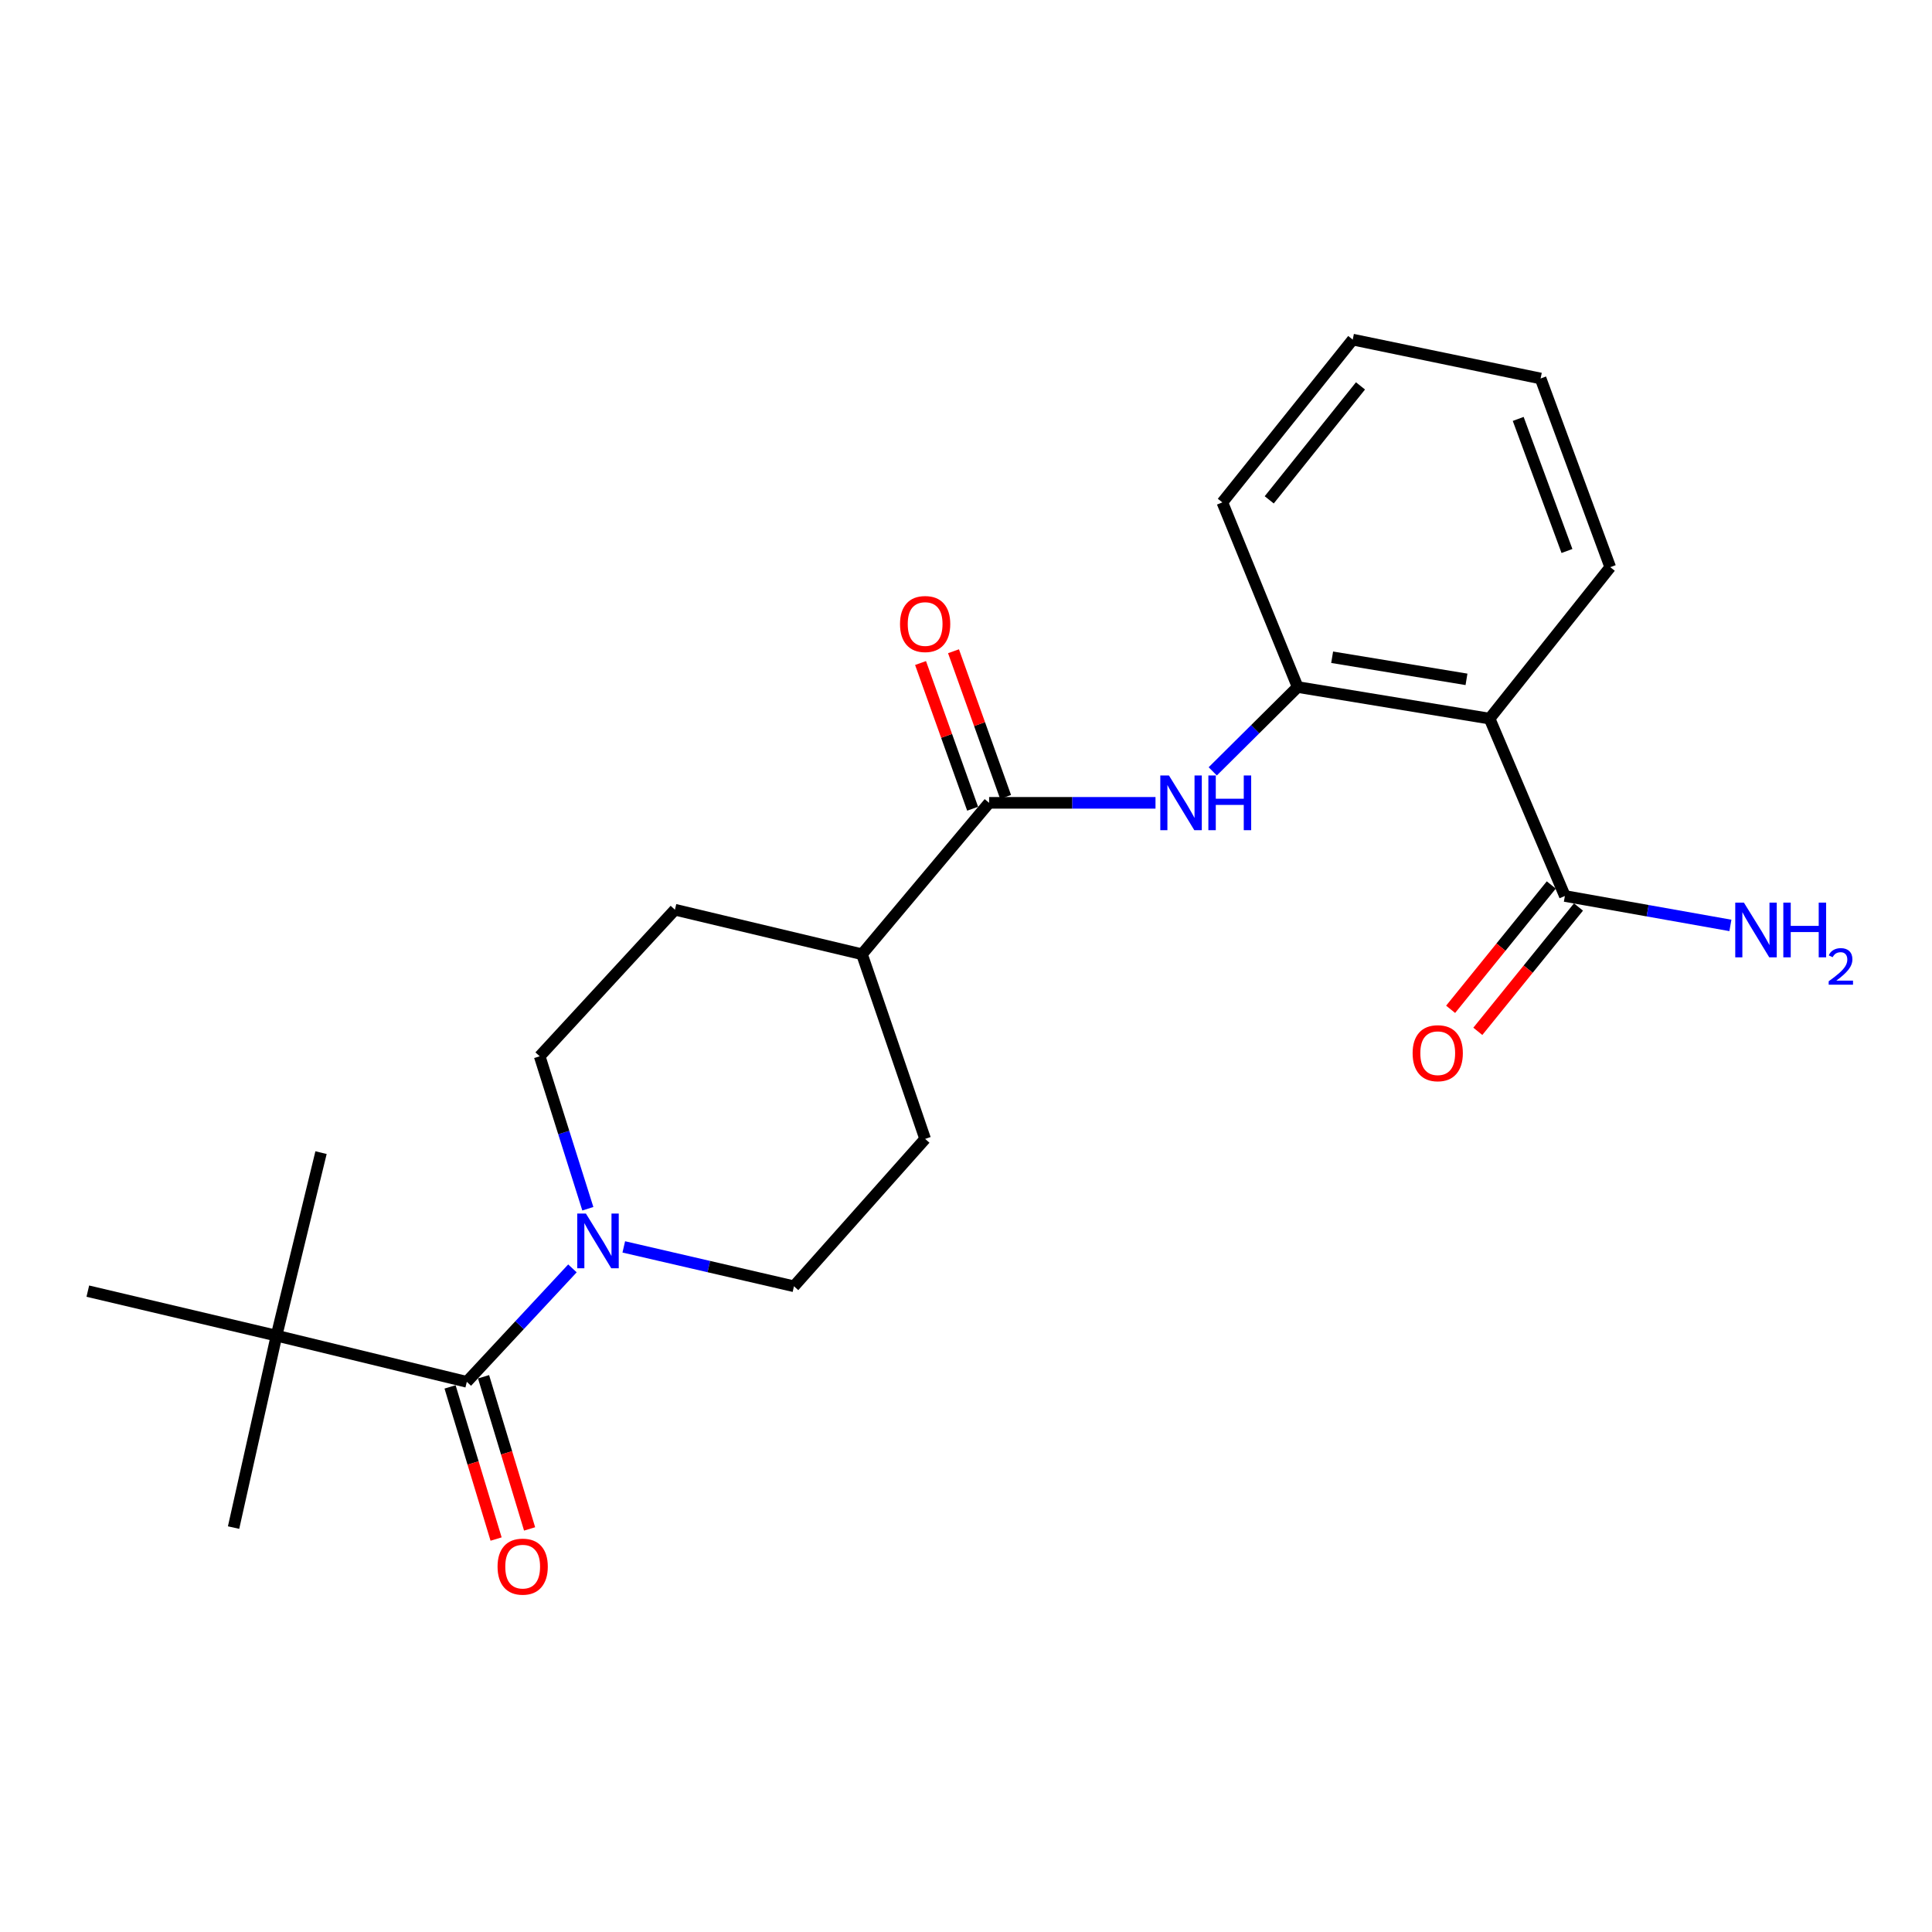 <?xml version='1.0' encoding='iso-8859-1'?>
<svg version='1.1' baseProfile='full'
              xmlns='http://www.w3.org/2000/svg'
                      xmlns:rdkit='http://www.rdkit.org/xml'
                      xmlns:xlink='http://www.w3.org/1999/xlink'
                  xml:space='preserve'
width='1000px' height='1000px' viewBox='0 0 1000 1000'>
<!-- END OF HEADER -->
<rect style='opacity:1.0;fill:#FFFFFF;stroke:none' width='1000' height='1000' x='0' y='0'> </rect>
<path class='bond-1' d='M 241.621,715.233 L 268.957,685.874' style='fill:none;fill-rule:evenodd;stroke:#000000;stroke-width:6px;stroke-linecap:butt;stroke-linejoin:miter;stroke-opacity:1' />
<path class='bond-1' d='M 268.957,685.874 L 296.294,656.516' style='fill:none;fill-rule:evenodd;stroke:#0000FF;stroke-width:6px;stroke-linecap:butt;stroke-linejoin:miter;stroke-opacity:1' />
<path class='bond-6' d='M 241.621,715.233 L 143.12,691.34' style='fill:none;fill-rule:evenodd;stroke:#000000;stroke-width:6px;stroke-linecap:butt;stroke-linejoin:miter;stroke-opacity:1' />
<path class='bond-10' d='M 232.951,717.856 L 244.864,757.234' style='fill:none;fill-rule:evenodd;stroke:#000000;stroke-width:6px;stroke-linecap:butt;stroke-linejoin:miter;stroke-opacity:1' />
<path class='bond-10' d='M 244.864,757.234 L 256.778,796.611' style='fill:none;fill-rule:evenodd;stroke:#FF0000;stroke-width:6px;stroke-linecap:butt;stroke-linejoin:miter;stroke-opacity:1' />
<path class='bond-10' d='M 250.29,712.61 L 262.204,751.988' style='fill:none;fill-rule:evenodd;stroke:#000000;stroke-width:6px;stroke-linecap:butt;stroke-linejoin:miter;stroke-opacity:1' />
<path class='bond-10' d='M 262.204,751.988 L 274.118,791.365' style='fill:none;fill-rule:evenodd;stroke:#FF0000;stroke-width:6px;stroke-linecap:butt;stroke-linejoin:miter;stroke-opacity:1' />
<path class='bond-0' d='M 771.01,371.955 L 671.674,355.61' style='fill:none;fill-rule:evenodd;stroke:#000000;stroke-width:6px;stroke-linecap:butt;stroke-linejoin:miter;stroke-opacity:1' />
<path class='bond-0' d='M 759.051,351.628 L 689.516,340.186' style='fill:none;fill-rule:evenodd;stroke:#000000;stroke-width:6px;stroke-linecap:butt;stroke-linejoin:miter;stroke-opacity:1' />
<path class='bond-5' d='M 771.01,371.955 L 809.98,463.763' style='fill:none;fill-rule:evenodd;stroke:#000000;stroke-width:6px;stroke-linecap:butt;stroke-linejoin:miter;stroke-opacity:1' />
<path class='bond-16' d='M 771.01,371.955 L 833.46,293.563' style='fill:none;fill-rule:evenodd;stroke:#000000;stroke-width:6px;stroke-linecap:butt;stroke-linejoin:miter;stroke-opacity:1' />
<path class='bond-8' d='M 304.262,625.64 L 291.802,586.187' style='fill:none;fill-rule:evenodd;stroke:#0000FF;stroke-width:6px;stroke-linecap:butt;stroke-linejoin:miter;stroke-opacity:1' />
<path class='bond-8' d='M 291.802,586.187 L 279.342,546.734' style='fill:none;fill-rule:evenodd;stroke:#000000;stroke-width:6px;stroke-linecap:butt;stroke-linejoin:miter;stroke-opacity:1' />
<path class='bond-9' d='M 322.868,645.393 L 366.911,655.585' style='fill:none;fill-rule:evenodd;stroke:#0000FF;stroke-width:6px;stroke-linecap:butt;stroke-linejoin:miter;stroke-opacity:1' />
<path class='bond-9' d='M 366.911,655.585 L 410.955,665.776' style='fill:none;fill-rule:evenodd;stroke:#000000;stroke-width:6px;stroke-linecap:butt;stroke-linejoin:miter;stroke-opacity:1' />
<path class='bond-2' d='M 511.961,415.544 L 446.16,493.916' style='fill:none;fill-rule:evenodd;stroke:#000000;stroke-width:6px;stroke-linecap:butt;stroke-linejoin:miter;stroke-opacity:1' />
<path class='bond-3' d='M 511.961,415.544 L 555.023,415.544' style='fill:none;fill-rule:evenodd;stroke:#000000;stroke-width:6px;stroke-linecap:butt;stroke-linejoin:miter;stroke-opacity:1' />
<path class='bond-3' d='M 555.023,415.544 L 598.084,415.544' style='fill:none;fill-rule:evenodd;stroke:#0000FF;stroke-width:6px;stroke-linecap:butt;stroke-linejoin:miter;stroke-opacity:1' />
<path class='bond-11' d='M 520.491,412.495 L 507.012,374.788' style='fill:none;fill-rule:evenodd;stroke:#000000;stroke-width:6px;stroke-linecap:butt;stroke-linejoin:miter;stroke-opacity:1' />
<path class='bond-11' d='M 507.012,374.788 L 493.534,337.081' style='fill:none;fill-rule:evenodd;stroke:#FF0000;stroke-width:6px;stroke-linecap:butt;stroke-linejoin:miter;stroke-opacity:1' />
<path class='bond-11' d='M 503.432,418.593 L 489.954,380.886' style='fill:none;fill-rule:evenodd;stroke:#000000;stroke-width:6px;stroke-linecap:butt;stroke-linejoin:miter;stroke-opacity:1' />
<path class='bond-11' d='M 489.954,380.886 L 476.475,343.179' style='fill:none;fill-rule:evenodd;stroke:#FF0000;stroke-width:6px;stroke-linecap:butt;stroke-linejoin:miter;stroke-opacity:1' />
<path class='bond-4' d='M 627.712,399.257 L 649.693,377.434' style='fill:none;fill-rule:evenodd;stroke:#0000FF;stroke-width:6px;stroke-linecap:butt;stroke-linejoin:miter;stroke-opacity:1' />
<path class='bond-4' d='M 649.693,377.434 L 671.674,355.61' style='fill:none;fill-rule:evenodd;stroke:#000000;stroke-width:6px;stroke-linecap:butt;stroke-linejoin:miter;stroke-opacity:1' />
<path class='bond-17' d='M 671.674,355.61 L 632.684,260.038' style='fill:none;fill-rule:evenodd;stroke:#000000;stroke-width:6px;stroke-linecap:butt;stroke-linejoin:miter;stroke-opacity:1' />
<path class='bond-12' d='M 802.939,458.063 L 776.889,490.241' style='fill:none;fill-rule:evenodd;stroke:#000000;stroke-width:6px;stroke-linecap:butt;stroke-linejoin:miter;stroke-opacity:1' />
<path class='bond-12' d='M 776.889,490.241 L 750.838,522.419' style='fill:none;fill-rule:evenodd;stroke:#FF0000;stroke-width:6px;stroke-linecap:butt;stroke-linejoin:miter;stroke-opacity:1' />
<path class='bond-12' d='M 817.02,469.462 L 790.969,501.64' style='fill:none;fill-rule:evenodd;stroke:#000000;stroke-width:6px;stroke-linecap:butt;stroke-linejoin:miter;stroke-opacity:1' />
<path class='bond-12' d='M 790.969,501.64 L 764.918,533.818' style='fill:none;fill-rule:evenodd;stroke:#FF0000;stroke-width:6px;stroke-linecap:butt;stroke-linejoin:miter;stroke-opacity:1' />
<path class='bond-15' d='M 809.98,463.763 L 852.815,471.381' style='fill:none;fill-rule:evenodd;stroke:#000000;stroke-width:6px;stroke-linecap:butt;stroke-linejoin:miter;stroke-opacity:1' />
<path class='bond-15' d='M 852.815,471.381 L 895.651,478.999' style='fill:none;fill-rule:evenodd;stroke:#0000FF;stroke-width:6px;stroke-linecap:butt;stroke-linejoin:miter;stroke-opacity:1' />
<path class='bond-18' d='M 143.12,691.34 L 166.167,596.603' style='fill:none;fill-rule:evenodd;stroke:#000000;stroke-width:6px;stroke-linecap:butt;stroke-linejoin:miter;stroke-opacity:1' />
<path class='bond-19' d='M 143.12,691.34 L 120.898,790.676' style='fill:none;fill-rule:evenodd;stroke:#000000;stroke-width:6px;stroke-linecap:butt;stroke-linejoin:miter;stroke-opacity:1' />
<path class='bond-20' d='M 143.12,691.34 L 45.455,668.292' style='fill:none;fill-rule:evenodd;stroke:#000000;stroke-width:6px;stroke-linecap:butt;stroke-linejoin:miter;stroke-opacity:1' />
<path class='bond-7' d='M 446.16,493.916 L 478.849,589.488' style='fill:none;fill-rule:evenodd;stroke:#000000;stroke-width:6px;stroke-linecap:butt;stroke-linejoin:miter;stroke-opacity:1' />
<path class='bond-23' d='M 446.16,493.916 L 349.34,470.868' style='fill:none;fill-rule:evenodd;stroke:#000000;stroke-width:6px;stroke-linecap:butt;stroke-linejoin:miter;stroke-opacity:1' />
<path class='bond-13' d='M 279.342,546.734 L 349.34,470.868' style='fill:none;fill-rule:evenodd;stroke:#000000;stroke-width:6px;stroke-linecap:butt;stroke-linejoin:miter;stroke-opacity:1' />
<path class='bond-14' d='M 410.955,665.776 L 478.849,589.488' style='fill:none;fill-rule:evenodd;stroke:#000000;stroke-width:6px;stroke-linecap:butt;stroke-linejoin:miter;stroke-opacity:1' />
<path class='bond-24' d='M 833.46,293.563 L 797.409,195.908' style='fill:none;fill-rule:evenodd;stroke:#000000;stroke-width:6px;stroke-linecap:butt;stroke-linejoin:miter;stroke-opacity:1' />
<path class='bond-24' d='M 811.057,285.189 L 785.822,216.83' style='fill:none;fill-rule:evenodd;stroke:#000000;stroke-width:6px;stroke-linecap:butt;stroke-linejoin:miter;stroke-opacity:1' />
<path class='bond-22' d='M 632.684,260.038 L 700.166,175.779' style='fill:none;fill-rule:evenodd;stroke:#000000;stroke-width:6px;stroke-linecap:butt;stroke-linejoin:miter;stroke-opacity:1' />
<path class='bond-22' d='M 656.947,258.724 L 704.184,199.742' style='fill:none;fill-rule:evenodd;stroke:#000000;stroke-width:6px;stroke-linecap:butt;stroke-linejoin:miter;stroke-opacity:1' />
<path class='bond-21' d='M 797.409,195.908 L 700.166,175.779' style='fill:none;fill-rule:evenodd;stroke:#000000;stroke-width:6px;stroke-linecap:butt;stroke-linejoin:miter;stroke-opacity:1' />
<path  class='atom-2' d='M 303.265 628.146
L 312.545 643.146
Q 313.465 644.626, 314.945 647.306
Q 316.425 649.986, 316.505 650.146
L 316.505 628.146
L 320.265 628.146
L 320.265 656.466
L 316.385 656.466
L 306.425 640.066
Q 305.265 638.146, 304.025 635.946
Q 302.825 633.746, 302.465 633.066
L 302.465 656.466
L 298.785 656.466
L 298.785 628.146
L 303.265 628.146
' fill='#0000FF'/>
<path  class='atom-4' d='M 605.048 401.384
L 614.328 416.384
Q 615.248 417.864, 616.728 420.544
Q 618.208 423.224, 618.288 423.384
L 618.288 401.384
L 622.048 401.384
L 622.048 429.704
L 618.168 429.704
L 608.208 413.304
Q 607.048 411.384, 605.808 409.184
Q 604.608 406.984, 604.248 406.304
L 604.248 429.704
L 600.568 429.704
L 600.568 401.384
L 605.048 401.384
' fill='#0000FF'/>
<path  class='atom-4' d='M 625.448 401.384
L 629.288 401.384
L 629.288 413.424
L 643.768 413.424
L 643.768 401.384
L 647.608 401.384
L 647.608 429.704
L 643.768 429.704
L 643.768 416.624
L 629.288 416.624
L 629.288 429.704
L 625.448 429.704
L 625.448 401.384
' fill='#0000FF'/>
<path  class='atom-11' d='M 257.536 810.885
Q 257.536 804.085, 260.896 800.285
Q 264.256 796.485, 270.536 796.485
Q 276.816 796.485, 280.176 800.285
Q 283.536 804.085, 283.536 810.885
Q 283.536 817.765, 280.136 821.685
Q 276.736 825.565, 270.536 825.565
Q 264.296 825.565, 260.896 821.685
Q 257.536 817.805, 257.536 810.885
M 270.536 822.365
Q 274.856 822.365, 277.176 819.485
Q 279.536 816.565, 279.536 810.885
Q 279.536 805.325, 277.176 802.525
Q 274.856 799.685, 270.536 799.685
Q 266.216 799.685, 263.856 802.485
Q 261.536 805.285, 261.536 810.885
Q 261.536 816.605, 263.856 819.485
Q 266.216 822.365, 270.536 822.365
' fill='#FF0000'/>
<path  class='atom-12' d='M 465.849 322.991
Q 465.849 316.191, 469.209 312.391
Q 472.569 308.591, 478.849 308.591
Q 485.129 308.591, 488.489 312.391
Q 491.849 316.191, 491.849 322.991
Q 491.849 329.871, 488.449 333.791
Q 485.049 337.671, 478.849 337.671
Q 472.609 337.671, 469.209 333.791
Q 465.849 329.911, 465.849 322.991
M 478.849 334.471
Q 483.169 334.471, 485.489 331.591
Q 487.849 328.671, 487.849 322.991
Q 487.849 317.431, 485.489 314.631
Q 483.169 311.791, 478.849 311.791
Q 474.529 311.791, 472.169 314.591
Q 469.849 317.391, 469.849 322.991
Q 469.849 328.711, 472.169 331.591
Q 474.529 334.471, 478.849 334.471
' fill='#FF0000'/>
<path  class='atom-13' d='M 731.168 545.133
Q 731.168 538.333, 734.528 534.533
Q 737.888 530.733, 744.168 530.733
Q 750.448 530.733, 753.808 534.533
Q 757.168 538.333, 757.168 545.133
Q 757.168 552.013, 753.768 555.933
Q 750.368 559.813, 744.168 559.813
Q 737.928 559.813, 734.528 555.933
Q 731.168 552.053, 731.168 545.133
M 744.168 556.613
Q 748.488 556.613, 750.808 553.733
Q 753.168 550.813, 753.168 545.133
Q 753.168 539.573, 750.808 536.773
Q 748.488 533.933, 744.168 533.933
Q 739.848 533.933, 737.488 536.733
Q 735.168 539.533, 735.168 545.133
Q 735.168 550.853, 737.488 553.733
Q 739.848 556.613, 744.168 556.613
' fill='#FF0000'/>
<path  class='atom-16' d='M 902.643 467.195
L 911.923 482.195
Q 912.843 483.675, 914.323 486.355
Q 915.803 489.035, 915.883 489.195
L 915.883 467.195
L 919.643 467.195
L 919.643 495.515
L 915.763 495.515
L 905.803 479.115
Q 904.643 477.195, 903.403 474.995
Q 902.203 472.795, 901.843 472.115
L 901.843 495.515
L 898.163 495.515
L 898.163 467.195
L 902.643 467.195
' fill='#0000FF'/>
<path  class='atom-16' d='M 923.043 467.195
L 926.883 467.195
L 926.883 479.235
L 941.363 479.235
L 941.363 467.195
L 945.203 467.195
L 945.203 495.515
L 941.363 495.515
L 941.363 482.435
L 926.883 482.435
L 926.883 495.515
L 923.043 495.515
L 923.043 467.195
' fill='#0000FF'/>
<path  class='atom-16' d='M 946.576 494.522
Q 947.262 492.753, 948.899 491.776
Q 950.536 490.773, 952.806 490.773
Q 955.631 490.773, 957.215 492.304
Q 958.799 493.835, 958.799 496.554
Q 958.799 499.326, 956.74 501.914
Q 954.707 504.501, 950.483 507.563
L 959.116 507.563
L 959.116 509.675
L 946.523 509.675
L 946.523 507.906
Q 950.008 505.425, 952.067 503.577
Q 954.153 501.729, 955.156 500.066
Q 956.159 498.402, 956.159 496.686
Q 956.159 494.891, 955.261 493.888
Q 954.364 492.885, 952.806 492.885
Q 951.301 492.885, 950.298 493.492
Q 949.295 494.099, 948.582 495.446
L 946.576 494.522
' fill='#0000FF'/>
</svg>
